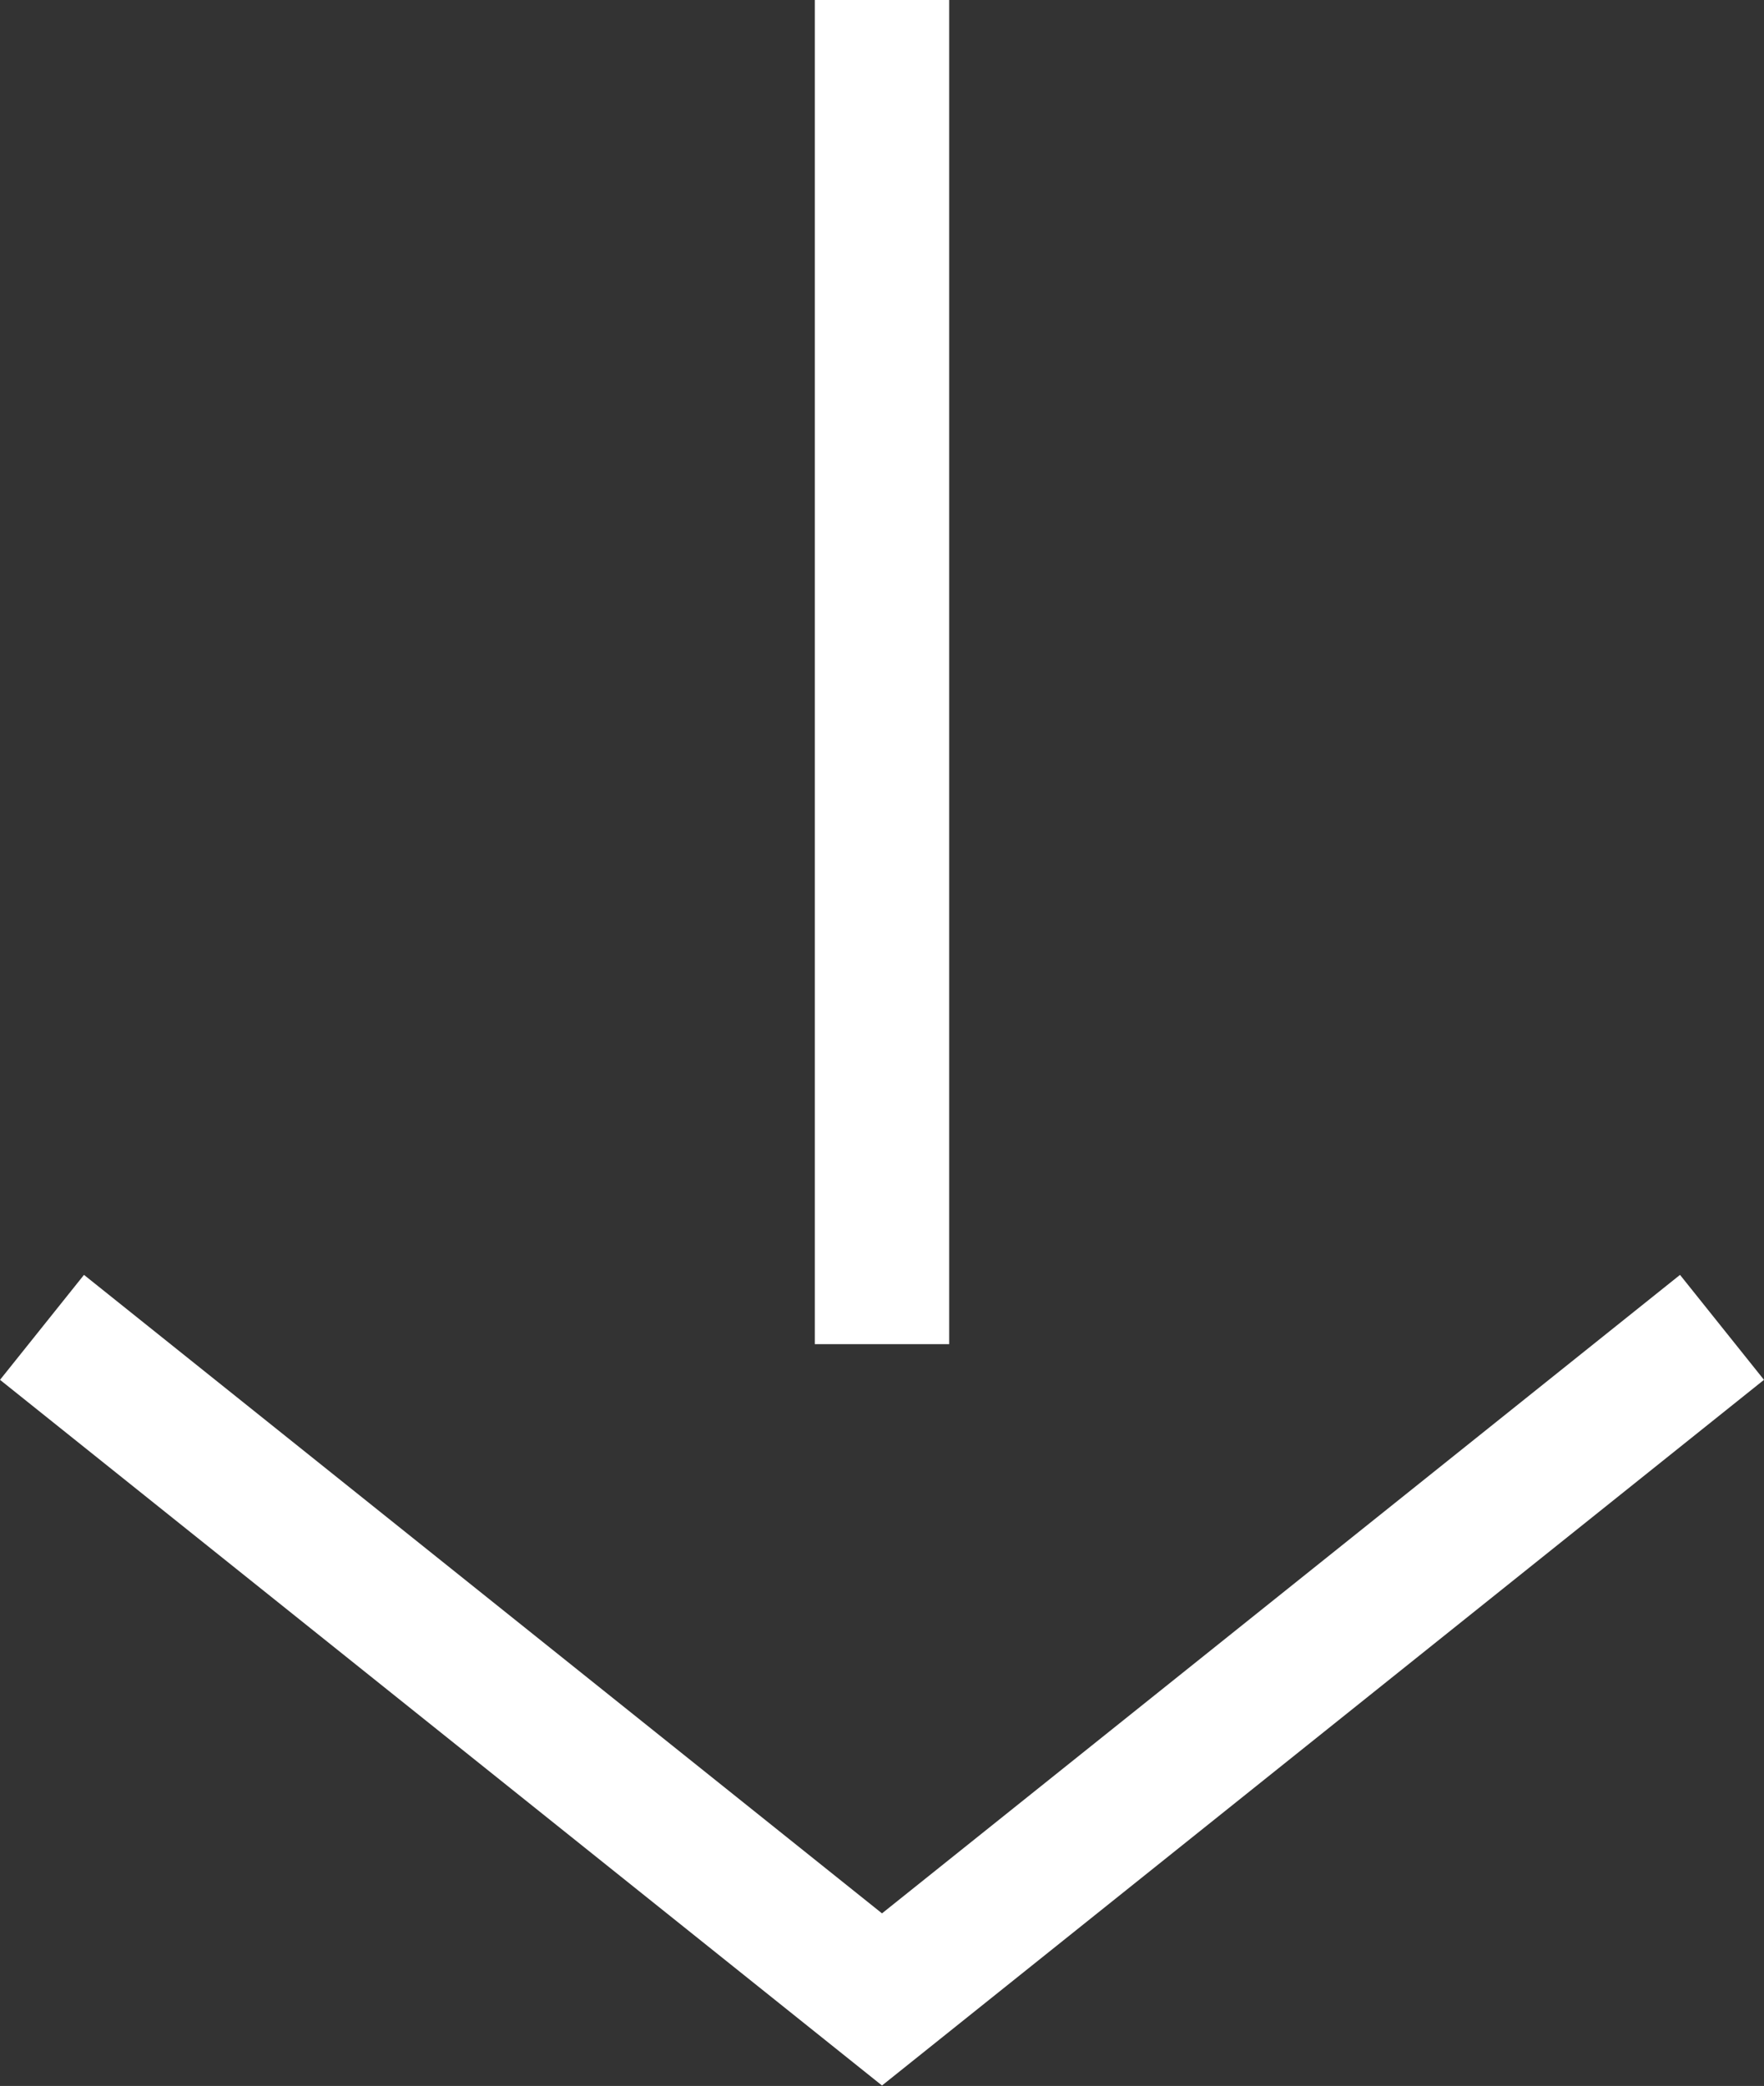 <svg xmlns="http://www.w3.org/2000/svg" viewBox="0 0 21 24.83"><rect x="0" y="0" width="21" height="24.83" fill="#333333" stroke="none"/><defs><style>.a{fill:none;stroke:#fff;stroke-width:1.6px;}</style></defs><path class="a" d="M10.5,16V0"/><path class="a" d="M.5,15.8l10,8,10-8"/></svg>